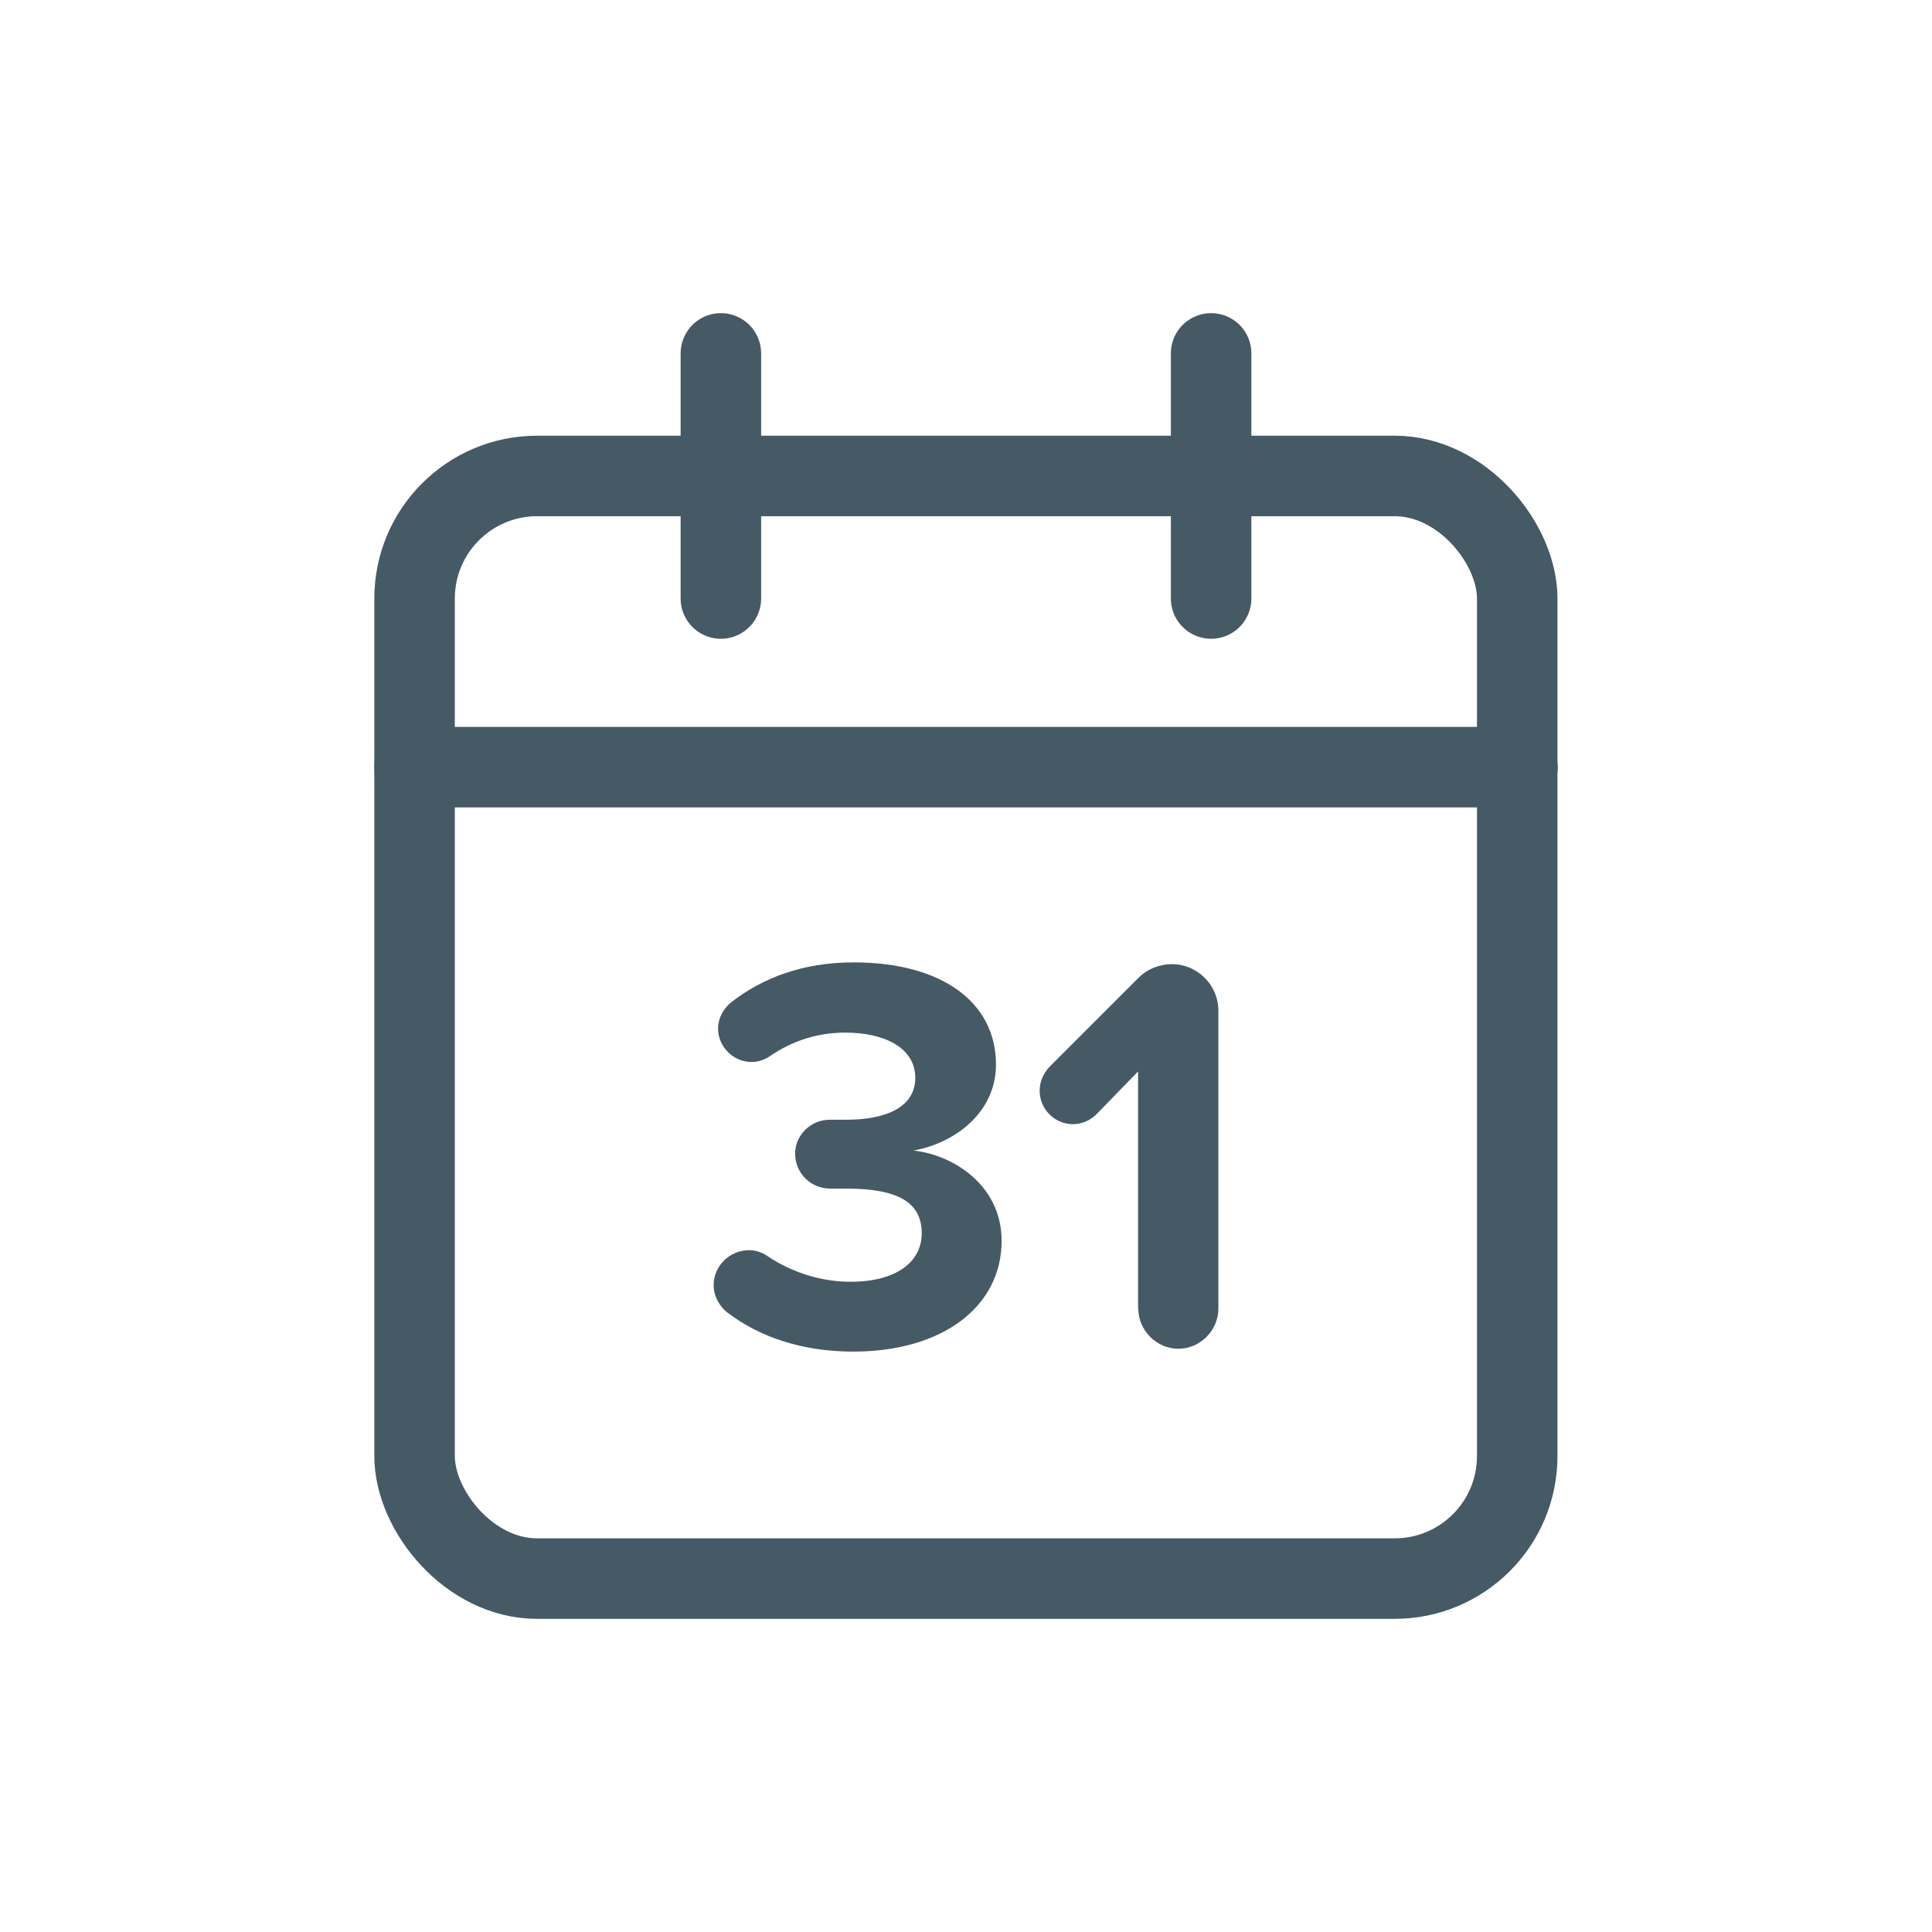 <?xml version="1.0" encoding="UTF-8"?><svg id="Layer_1" xmlns="http://www.w3.org/2000/svg" viewBox="0 0 96 96"><defs><style>.cls-1{stroke:#455a64;stroke-linecap:round;stroke-linejoin:round;stroke-width:4px;}.cls-1,.cls-2{fill:none;}.cls-3{fill:#455a64;}</style></defs><g id="icon-calendar_24x24"><g id="calendar"><rect id="Rectangle_2089" class="cls-1" x="20.6" y="23.65" width="54.79" height="54.79" rx="6.09" ry="6.09"/><line id="Line_8" class="cls-1" x1="60.18" y1="17.56" x2="60.18" y2="29.74"/><line id="Line_9" class="cls-1" x1="35.82" y1="17.56" x2="35.82" y2="29.74"/><line id="Line_10" class="cls-1" x1="20.6" y1="38.12" x2="75.4" y2="38.12"/></g><rect id="Rectangle_152" class="cls-2" x="11.47" y="11.47" width="73.06" height="73.06"/></g><g><path class="cls-3" d="M36.19,65.26c-.42-.31-.73-.84-.73-1.4,0-.95,.79-1.74,1.77-1.74,.31,0,.65,.11,.93,.31,1.26,.84,2.72,1.26,4.1,1.26,2.27,0,3.54-.98,3.54-2.41,0-1.52-1.15-2.22-3.76-2.22h-.79c-.96,0-1.74-.76-1.74-1.74,0-.93,.79-1.68,1.71-1.68h.81c2.08,0,3.45-.67,3.45-2.08,0-1.49-1.52-2.25-3.48-2.25-1.35,0-2.61,.39-3.76,1.18-.25,.17-.56,.28-.9,.28-.9,0-1.66-.76-1.66-1.66,0-.53,.28-1.01,.67-1.32,1.52-1.18,3.51-1.97,6.06-1.97,4.38,0,7.08,1.97,7.08,5.08,0,2.36-2.02,3.9-4.1,4.27,1.91,.2,4.38,1.68,4.38,4.49,0,3.23-2.89,5.5-7.38,5.5-2.58,0-4.69-.76-6.2-1.91Z"/><path class="cls-3" d="M56.55,65.03v-11.79l-2.05,2.11c-.31,.31-.73,.51-1.18,.51-.93,0-1.66-.76-1.66-1.66,0-.48,.2-.87,.48-1.18l4.44-4.44c.42-.42,1.01-.67,1.66-.67,1.26,0,2.3,1.04,2.3,2.3v14.82c0,1.07-.9,1.99-1.99,1.99s-1.99-.93-1.99-1.99Z"/></g></svg>